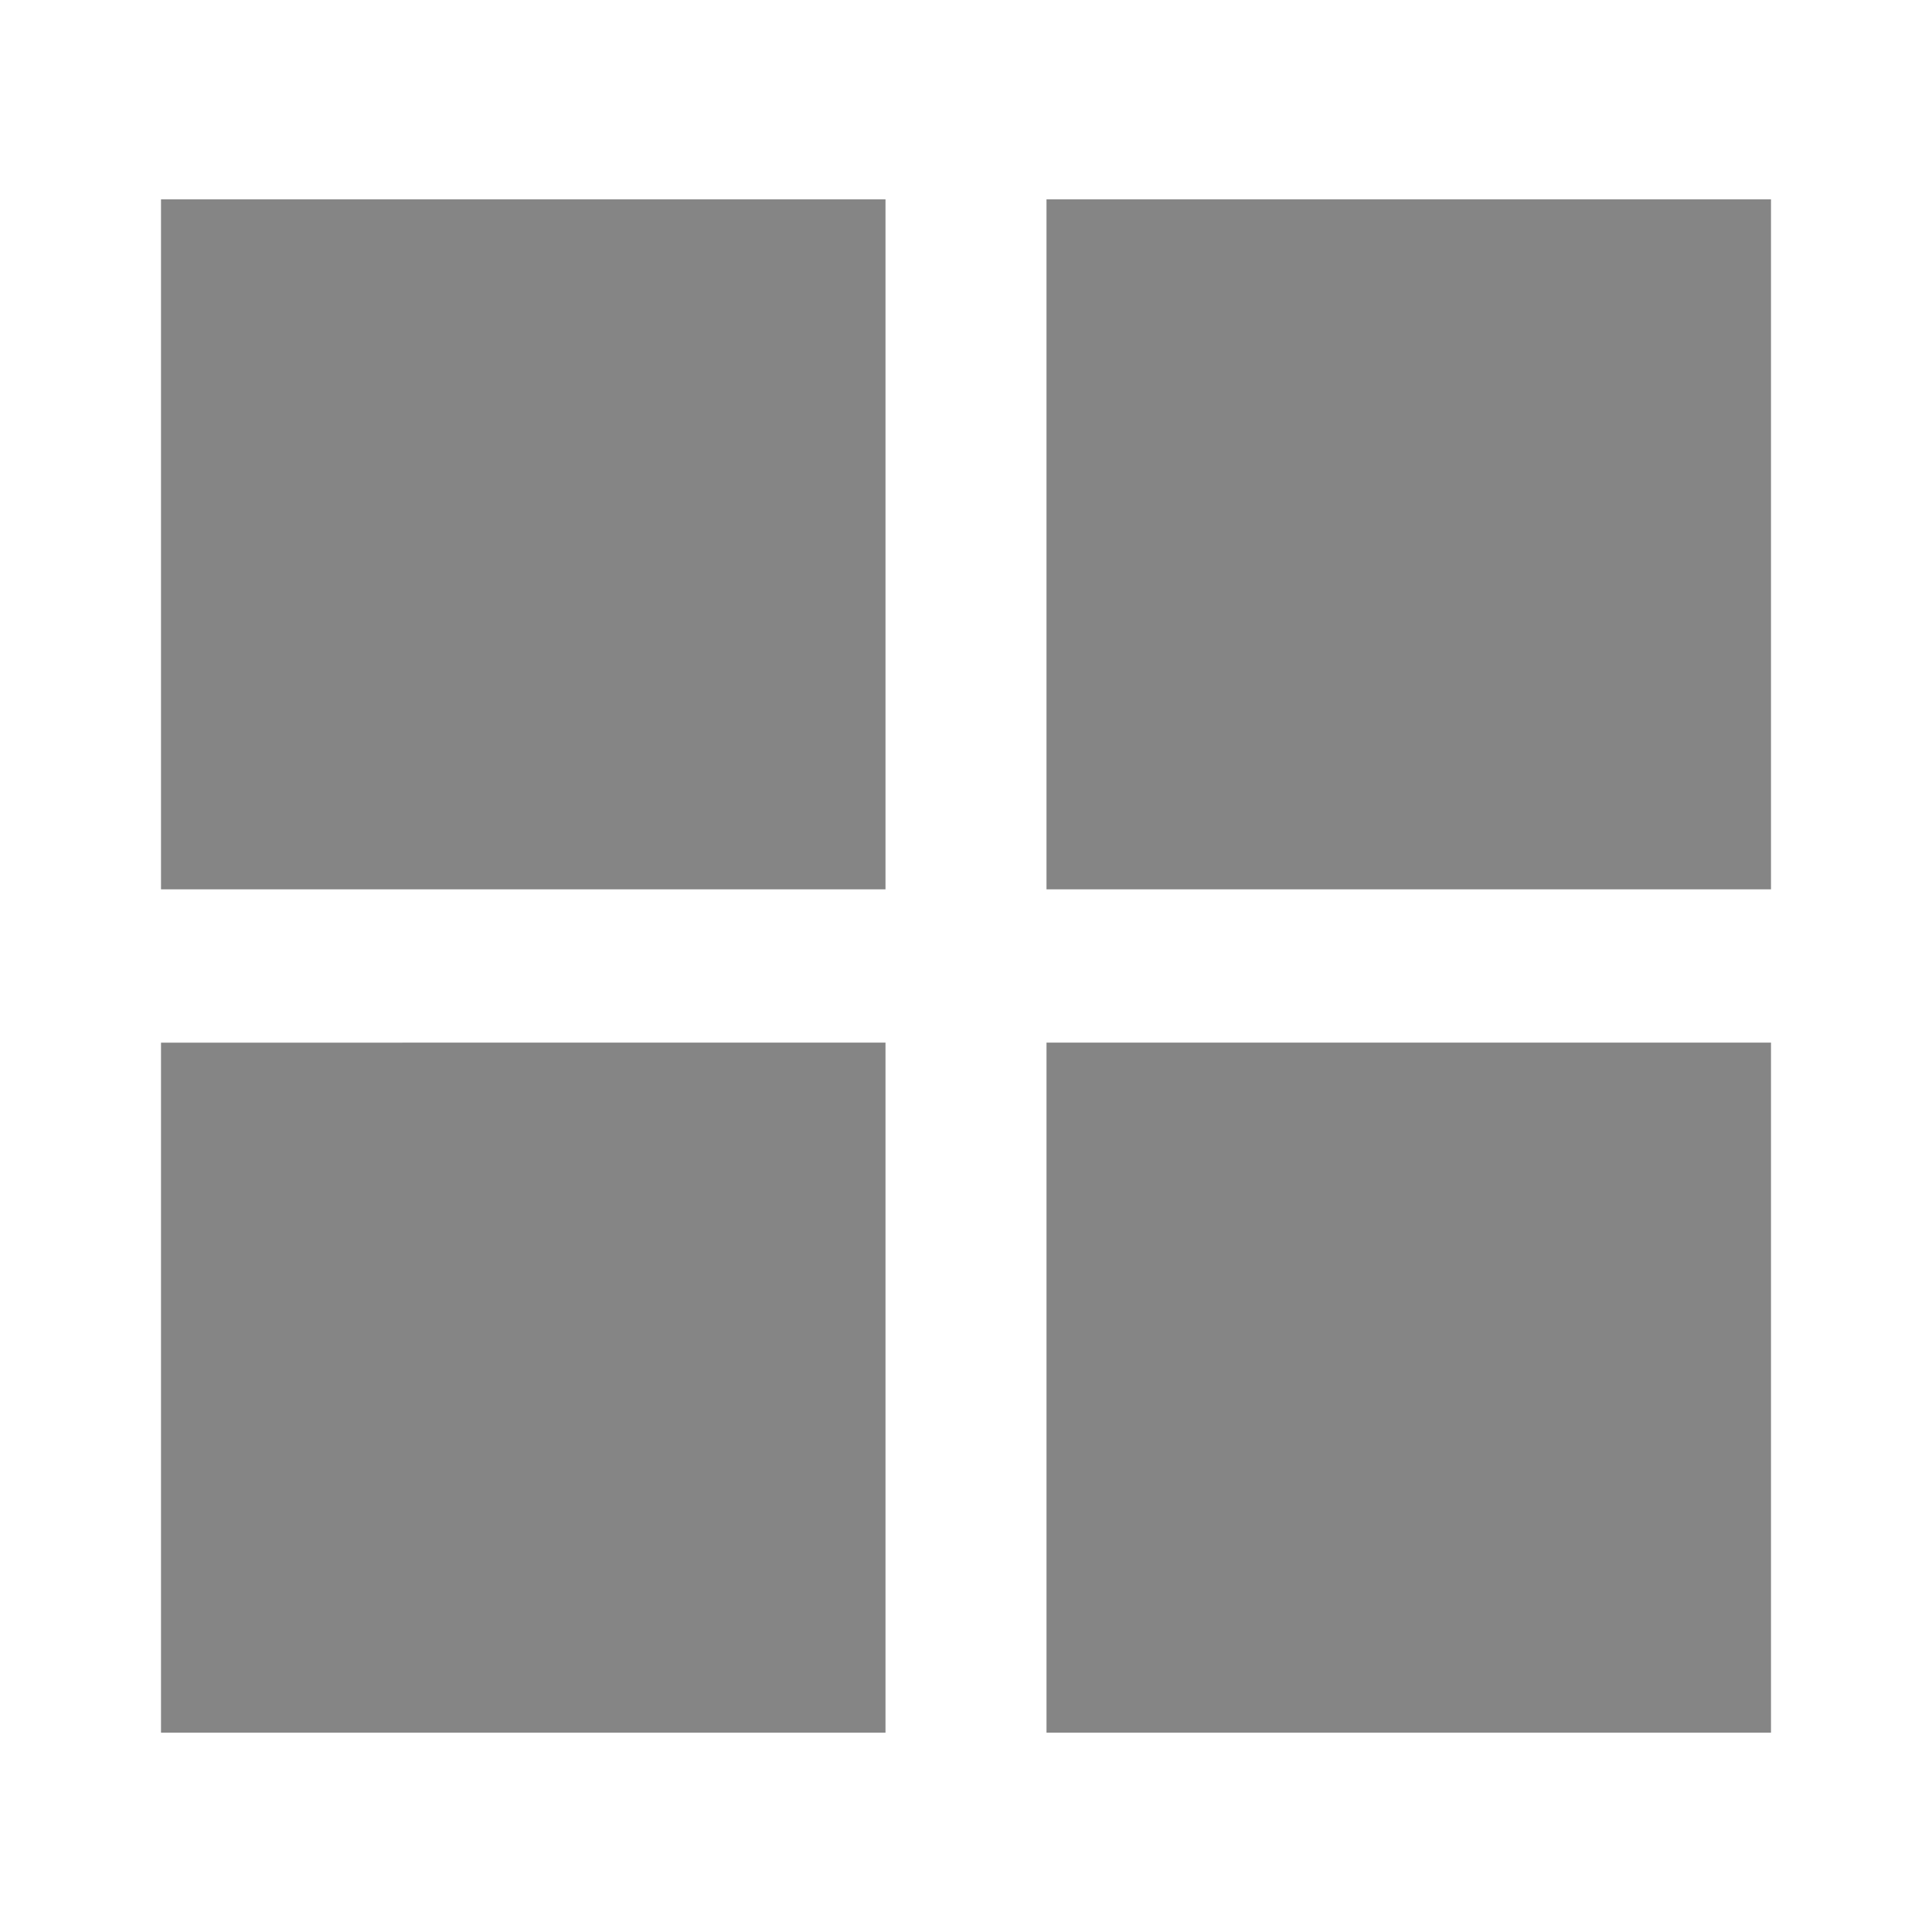 <svg xmlns="http://www.w3.org/2000/svg" fill="#858585" viewBox="0 0 24 24" class="grayscale" height="24" width="24"><path fill-rule="evenodd" d="M13 21.524h9v-8.572h-9zM2 21.524h9v-8.572H2zm11-10.476h9V2.476h-9zM2 11.048h9V2.476H2z"></path></svg>